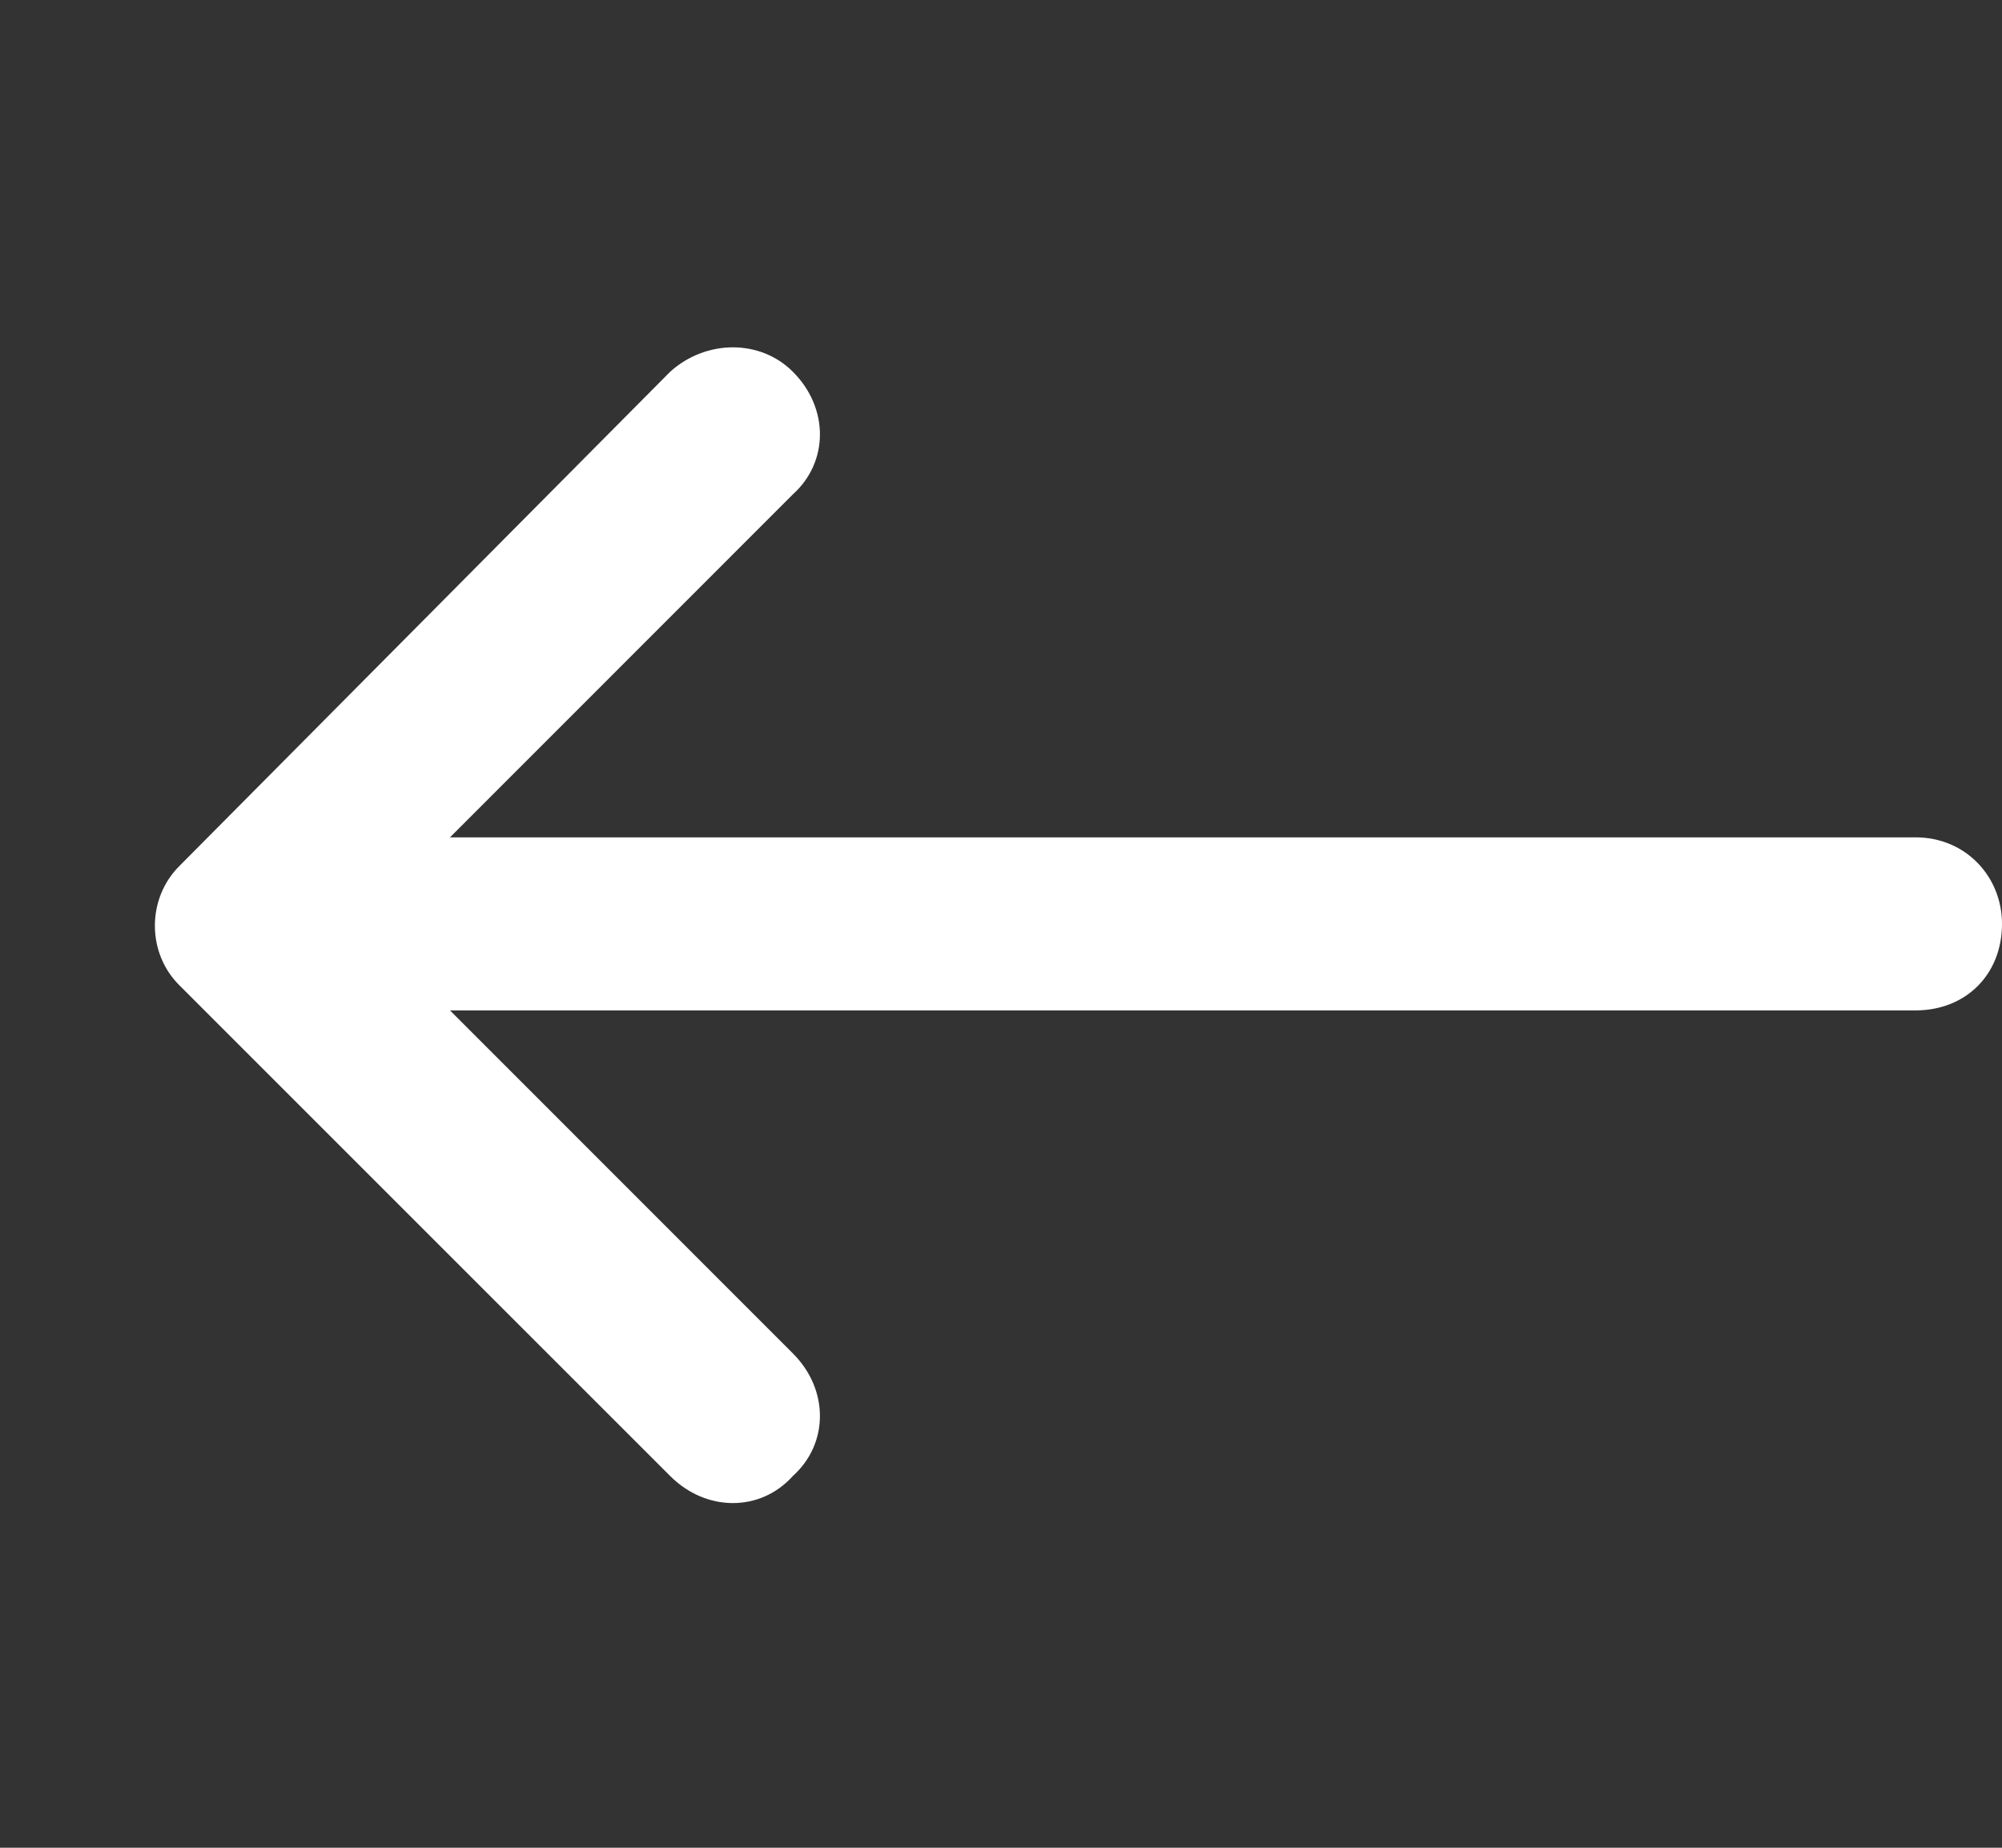 <svg width="13" height="12" viewBox="0 0 13 12" fill="none" xmlns="http://www.w3.org/2000/svg">
<rect x="0" y="0" width="13" height="12" fill="#333333" stroke="none"/>
<path d="M1.164 6.398L4.352 9.586C4.586 9.82 4.938 9.82 5.148 9.586C5.383 9.375 5.383 9.023 5.148 8.789L2.922 6.562H12.438C12.766 6.562 13 6.328 13 6C13 5.695 12.766 5.438 12.438 5.438H2.922L5.148 3.211C5.383 3 5.383 2.648 5.148 2.414C4.938 2.203 4.586 2.203 4.352 2.414L1.164 5.625C0.953 5.836 0.953 6.188 1.164 6.398Z" fill="white"/>
</svg>
